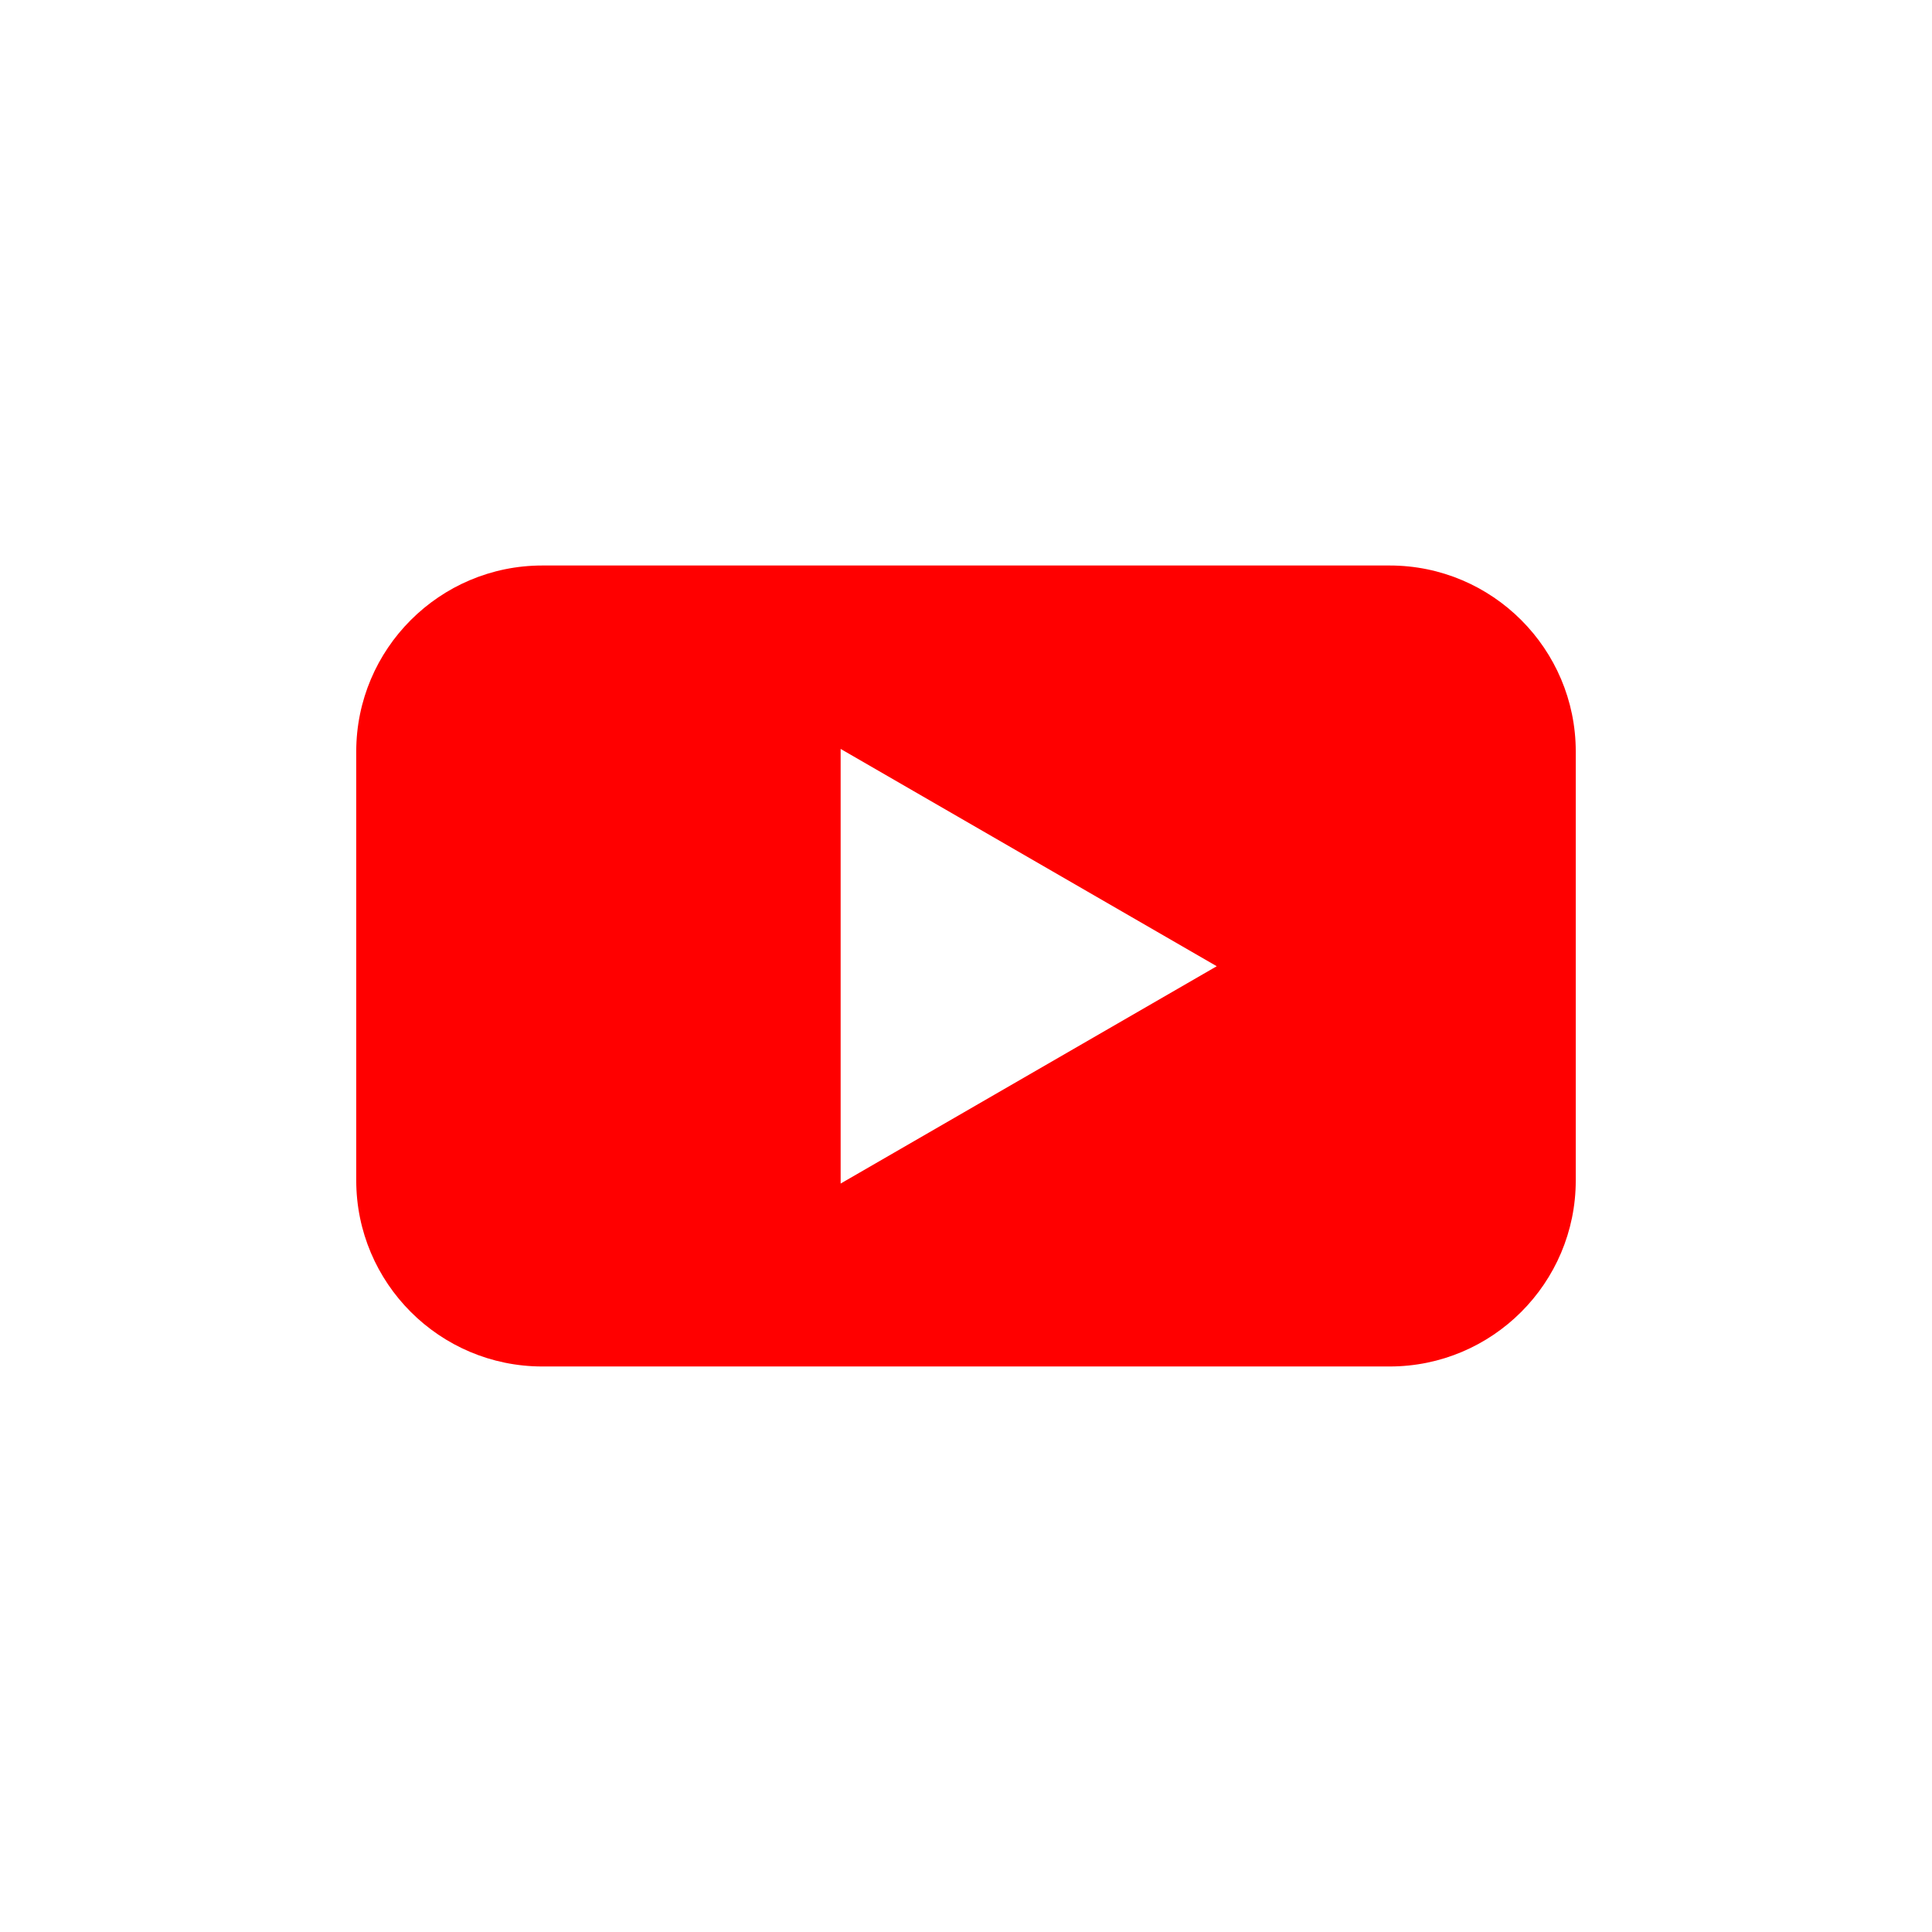 <svg xmlns="http://www.w3.org/2000/svg" xmlns:xlink="http://www.w3.org/1999/xlink" width="1080" zoomAndPan="magnify" viewBox="0 0 810 810" height="1080" preserveAspectRatio="xMidYMid meet" version="1.0"><defs><clipPath id="b5f6d8e2c9"><path d="M 149.137 237.09 L 660.637 237.09 L 660.637 573 L 149.137 573 Z M 149.137 237.09 " clip-rule="nonzero"/></clipPath></defs><rect x="-81" width="972" fill="#ffffff" y="-81" height="972" fill-opacity="1"/><rect x="-81" width="972" fill="#ffffff" y="-81" height="972" fill-opacity="1"/><g clip-path="url(#b5f6d8e2c9)"><path fill="#ff0000" d="M 582.621 237.09 L 227.379 237.09 C 184.328 237.09 149.355 272.062 149.355 315.113 L 149.355 494.883 C 149.355 537.93 184.328 572.902 227.379 572.902 L 582.621 572.902 C 625.672 572.902 660.645 537.93 660.645 494.883 L 660.645 315.113 C 660.645 272.062 625.672 237.09 582.621 237.09 Z M 352.441 496.109 L 352.441 313.988 L 510.121 405.098 L 352.441 496.211 Z M 352.441 496.109 " fill-opacity="1" fill-rule="nonzero"/></g></svg>